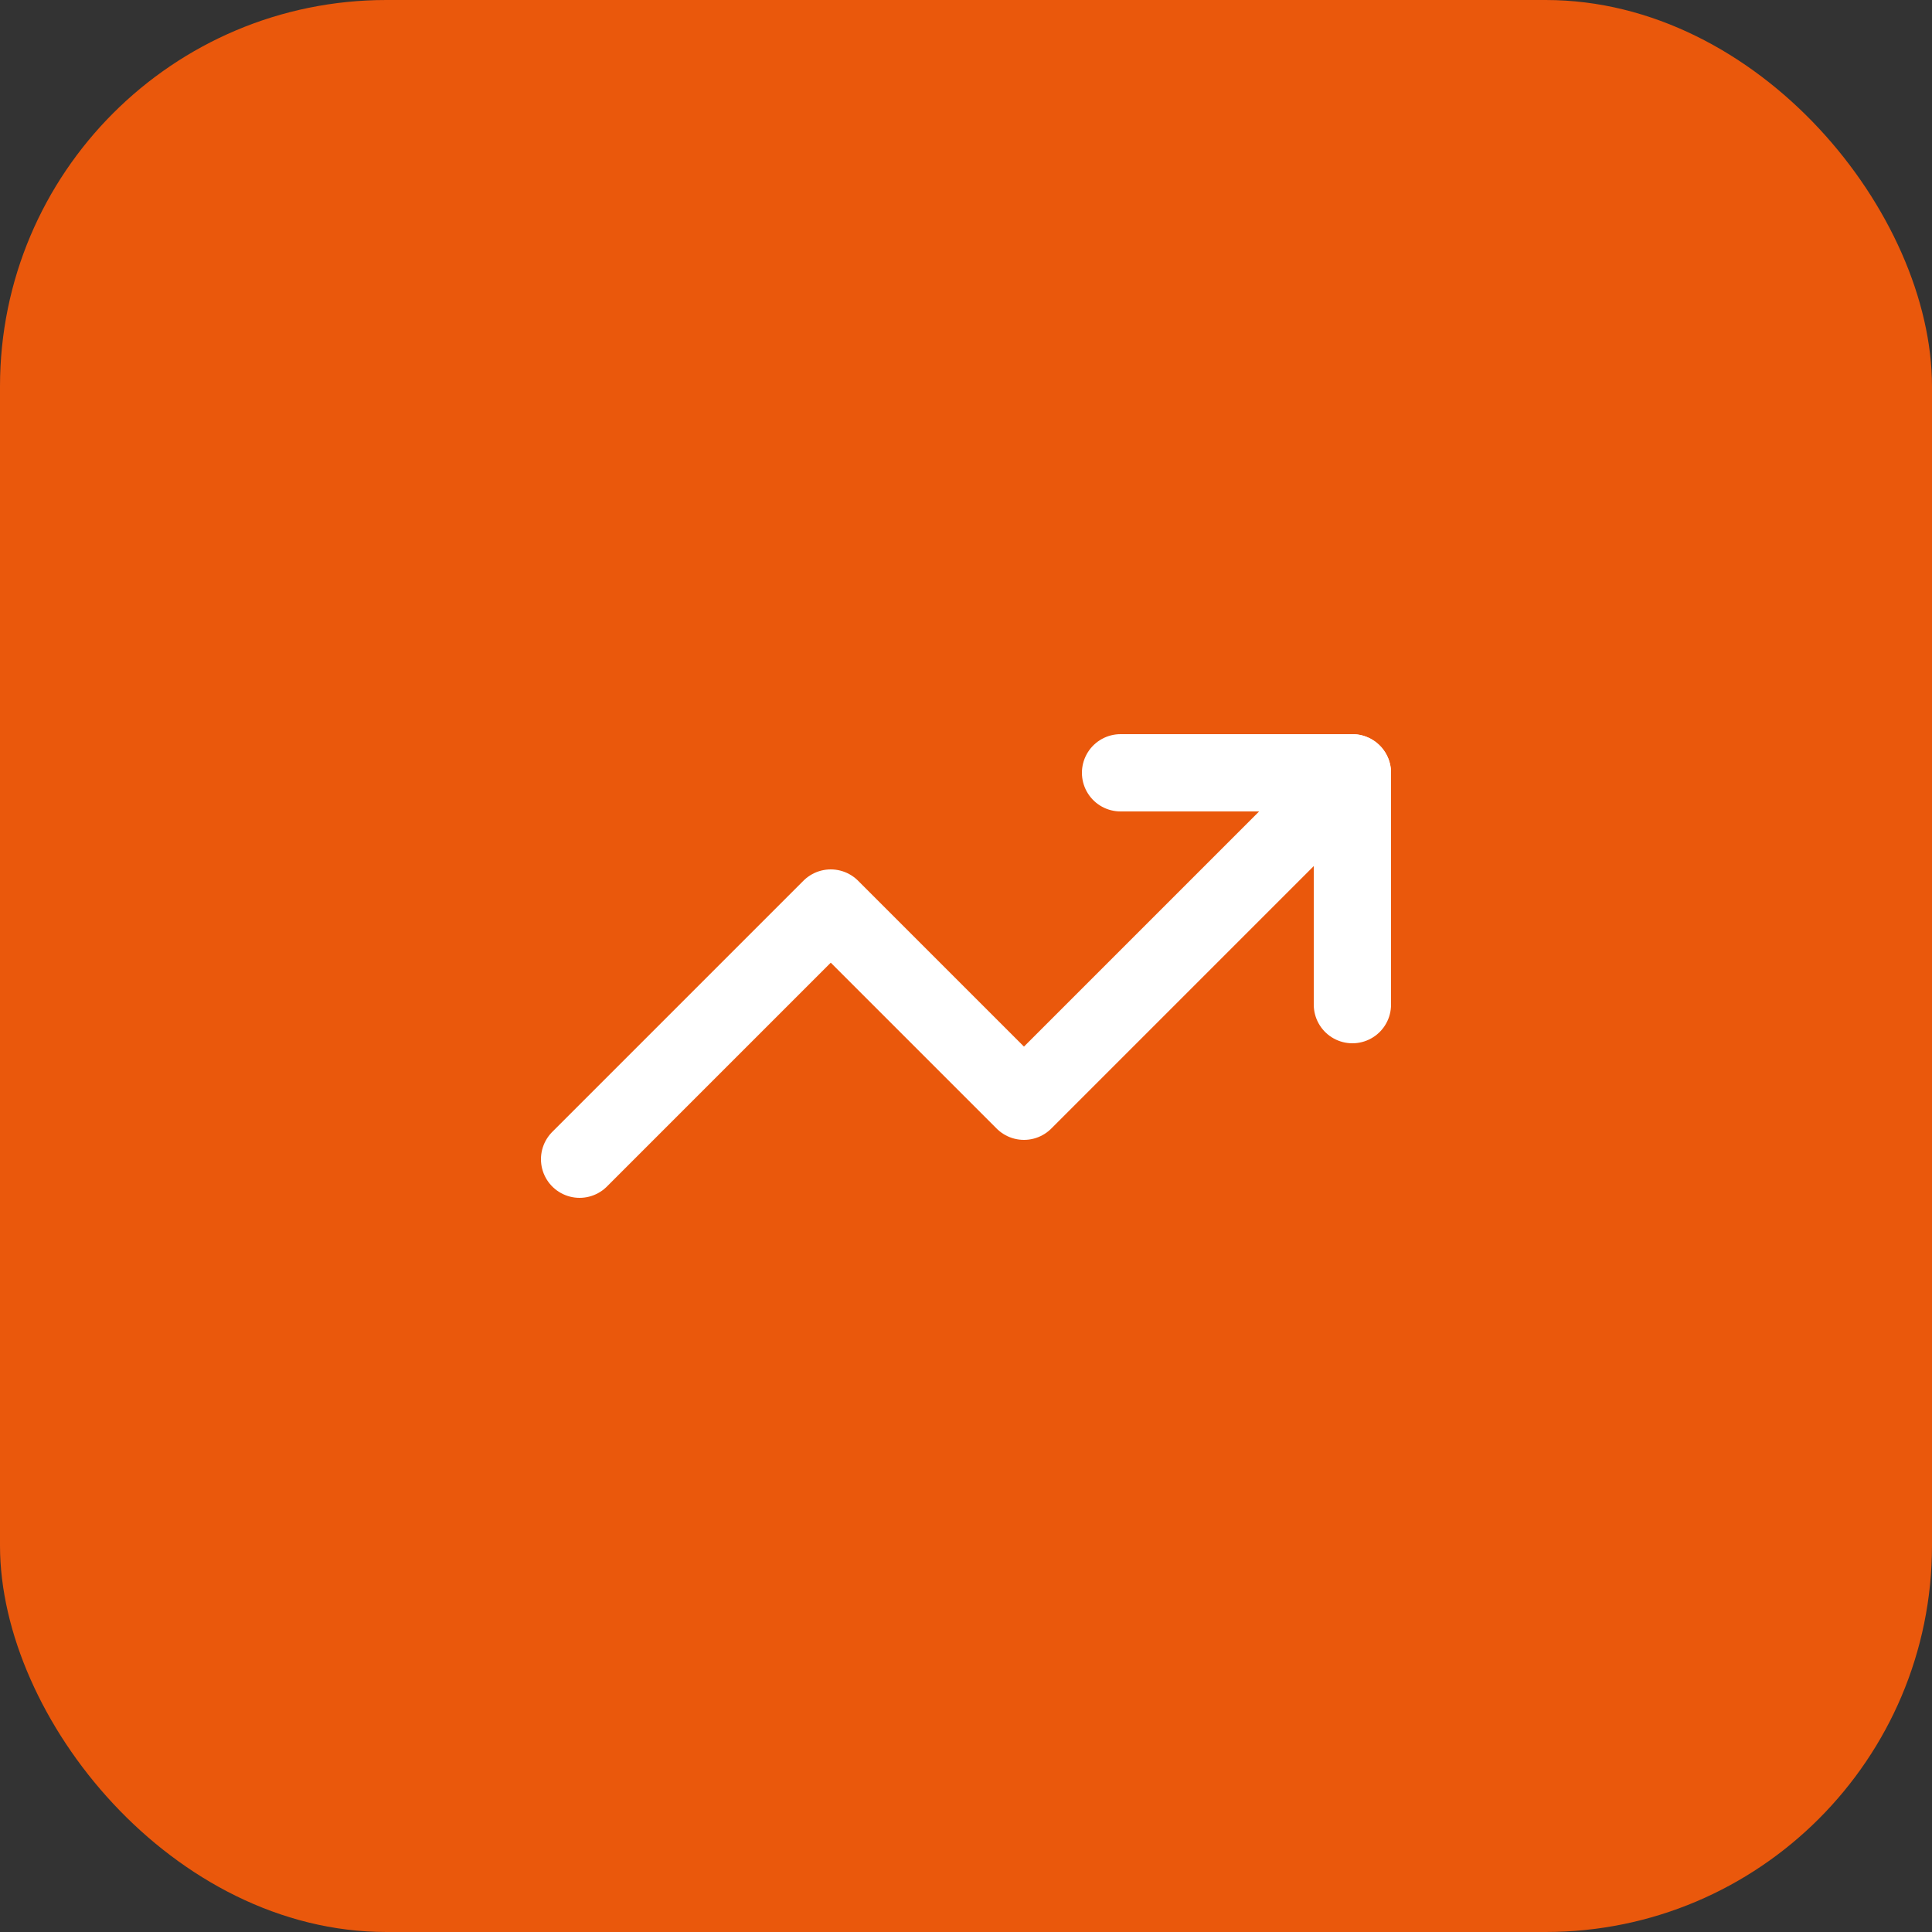 <svg xmlns="http://www.w3.org/2000/svg" width="50" height="50" viewBox="0 0 50 50" fill="none"><rect x="0" y="0" width="50" height="50" fill="#333333" stroke="none"/><rect width="50" height="50" rx="10" fill="#EA580C"></rect><path d="M35 20L26.5 28.5L21.5 23.5L15 30" stroke="white" stroke-width="2" stroke-linecap="round" stroke-linejoin="round"></path><path d="M29 20H35V26" stroke="white" stroke-width="2" stroke-linecap="round" stroke-linejoin="round"></path></svg>